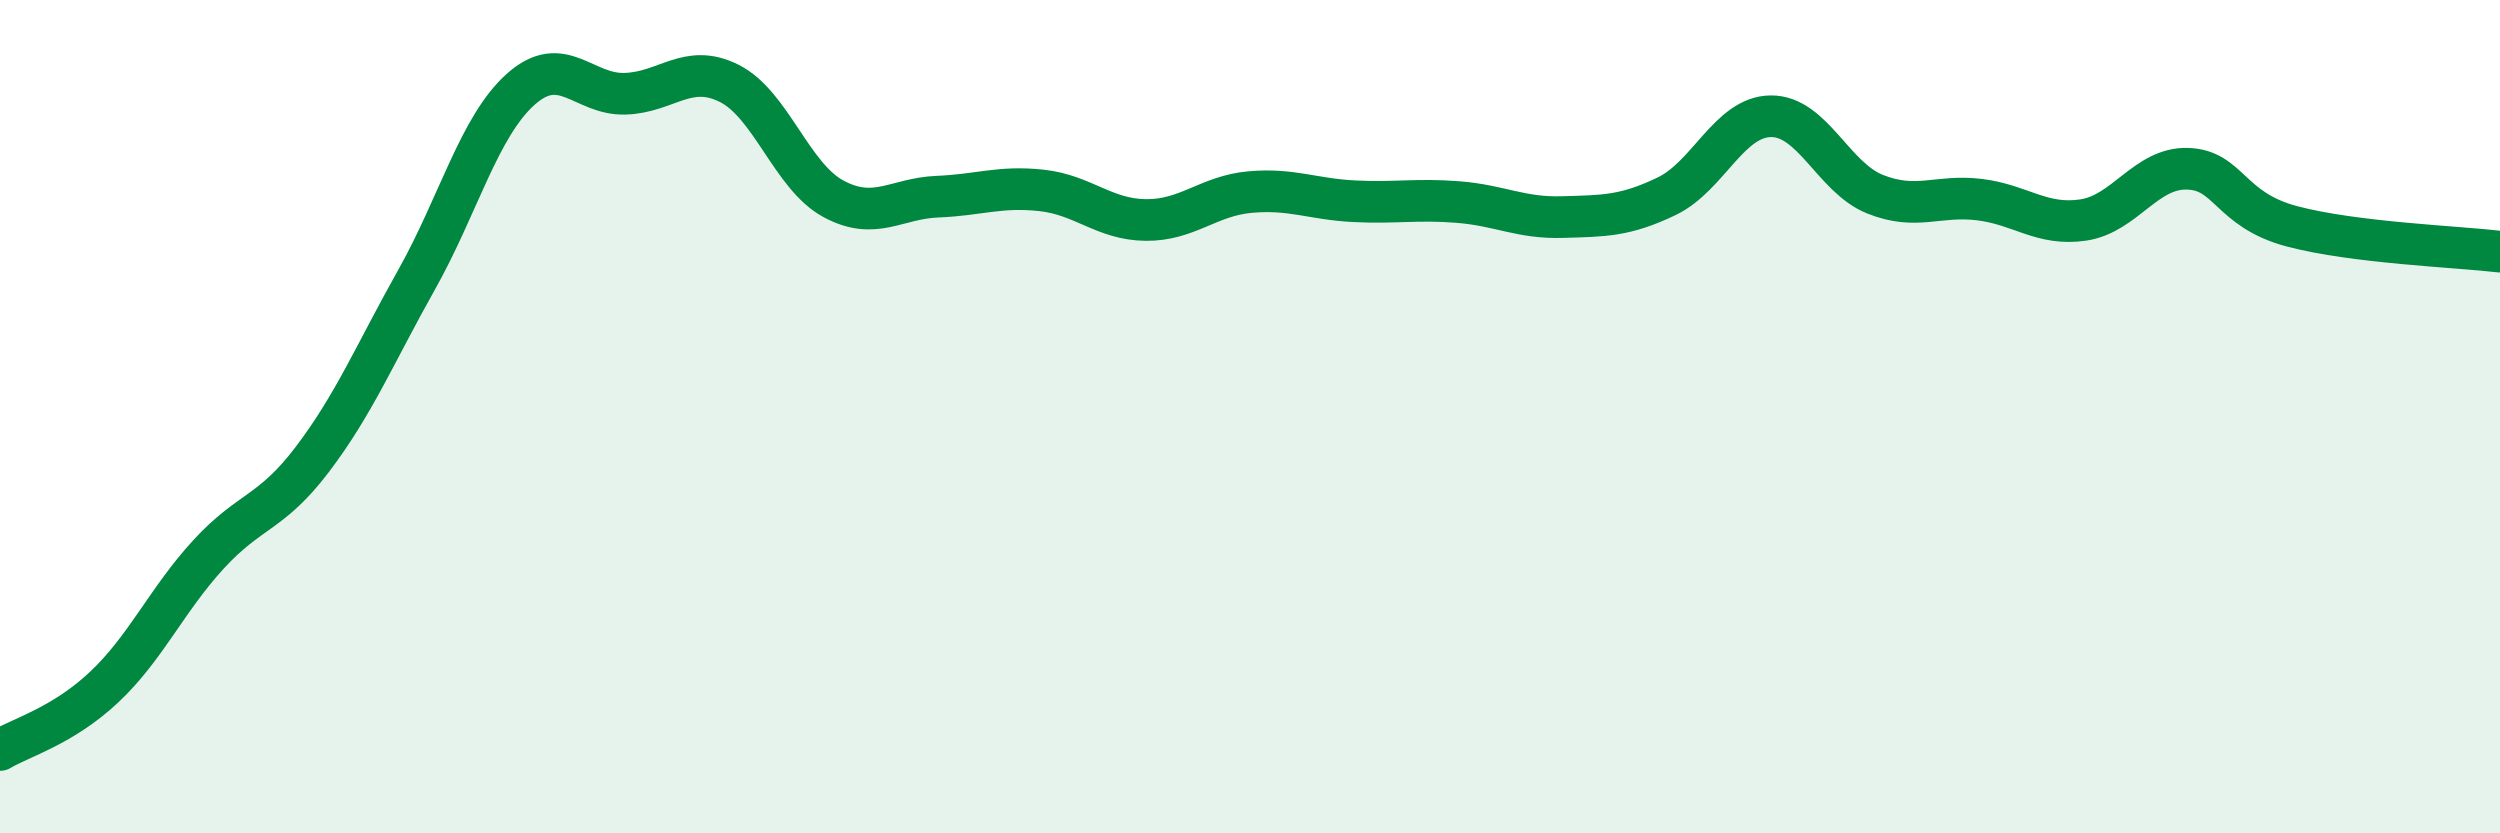 
    <svg width="60" height="20" viewBox="0 0 60 20" xmlns="http://www.w3.org/2000/svg">
      <path
        d="M 0,18 C 0.5,17.7 1.5,17.43 2.5,16.49 C 3.5,15.55 4,14.4 5,13.31 C 6,12.22 6.5,12.34 7.5,11.02 C 8.5,9.7 9,8.49 10,6.71 C 11,4.93 11.5,3.03 12.5,2.14 C 13.5,1.25 14,2.28 15,2.25 C 16,2.22 16.5,1.5 17.5,2 C 18.5,2.5 19,4.23 20,4.77 C 21,5.31 21.5,4.76 22.5,4.72 C 23.5,4.68 24,4.46 25,4.57 C 26,4.68 26.5,5.27 27.5,5.28 C 28.5,5.29 29,4.7 30,4.61 C 31,4.52 31.5,4.78 32.5,4.83 C 33.5,4.88 34,4.77 35,4.85 C 36,4.93 36.5,5.24 37.5,5.21 C 38.5,5.18 39,5.19 40,4.71 C 41,4.23 41.5,2.8 42.5,2.79 C 43.5,2.78 44,4.26 45,4.66 C 46,5.06 46.5,4.67 47.5,4.79 C 48.5,4.91 49,5.43 50,5.28 C 51,5.13 51.5,4.02 52.5,4.05 C 53.5,4.08 53.5,5.03 55,5.43 C 56.5,5.83 59,5.92 60,6.04L60 20L0 20Z"
        fill="#008740"
        opacity="0.1"
        stroke-linecap="round"
        stroke-linejoin="round"
      />
      <path
        d="M 0,18 C 0.5,17.7 1.5,17.43 2.5,16.49 C 3.5,15.55 4,14.4 5,13.31 C 6,12.22 6.5,12.34 7.5,11.02 C 8.5,9.7 9,8.49 10,6.71 C 11,4.93 11.5,3.03 12.5,2.14 C 13.5,1.25 14,2.28 15,2.25 C 16,2.22 16.5,1.5 17.5,2 C 18.5,2.5 19,4.23 20,4.77 C 21,5.31 21.5,4.76 22.5,4.72 C 23.5,4.68 24,4.46 25,4.57 C 26,4.68 26.5,5.27 27.5,5.28 C 28.5,5.29 29,4.7 30,4.61 C 31,4.52 31.5,4.78 32.5,4.83 C 33.5,4.88 34,4.77 35,4.85 C 36,4.93 36.5,5.24 37.5,5.21 C 38.5,5.18 39,5.19 40,4.71 C 41,4.23 41.5,2.8 42.5,2.79 C 43.5,2.78 44,4.26 45,4.66 C 46,5.06 46.5,4.67 47.5,4.79 C 48.5,4.91 49,5.43 50,5.28 C 51,5.13 51.5,4.02 52.5,4.05 C 53.5,4.08 53.5,5.03 55,5.43 C 56.5,5.83 59,5.92 60,6.04"
        stroke="#008740"
        stroke-width="1"
        fill="none"
        stroke-linecap="round"
        stroke-linejoin="round"
      />
    </svg>
  